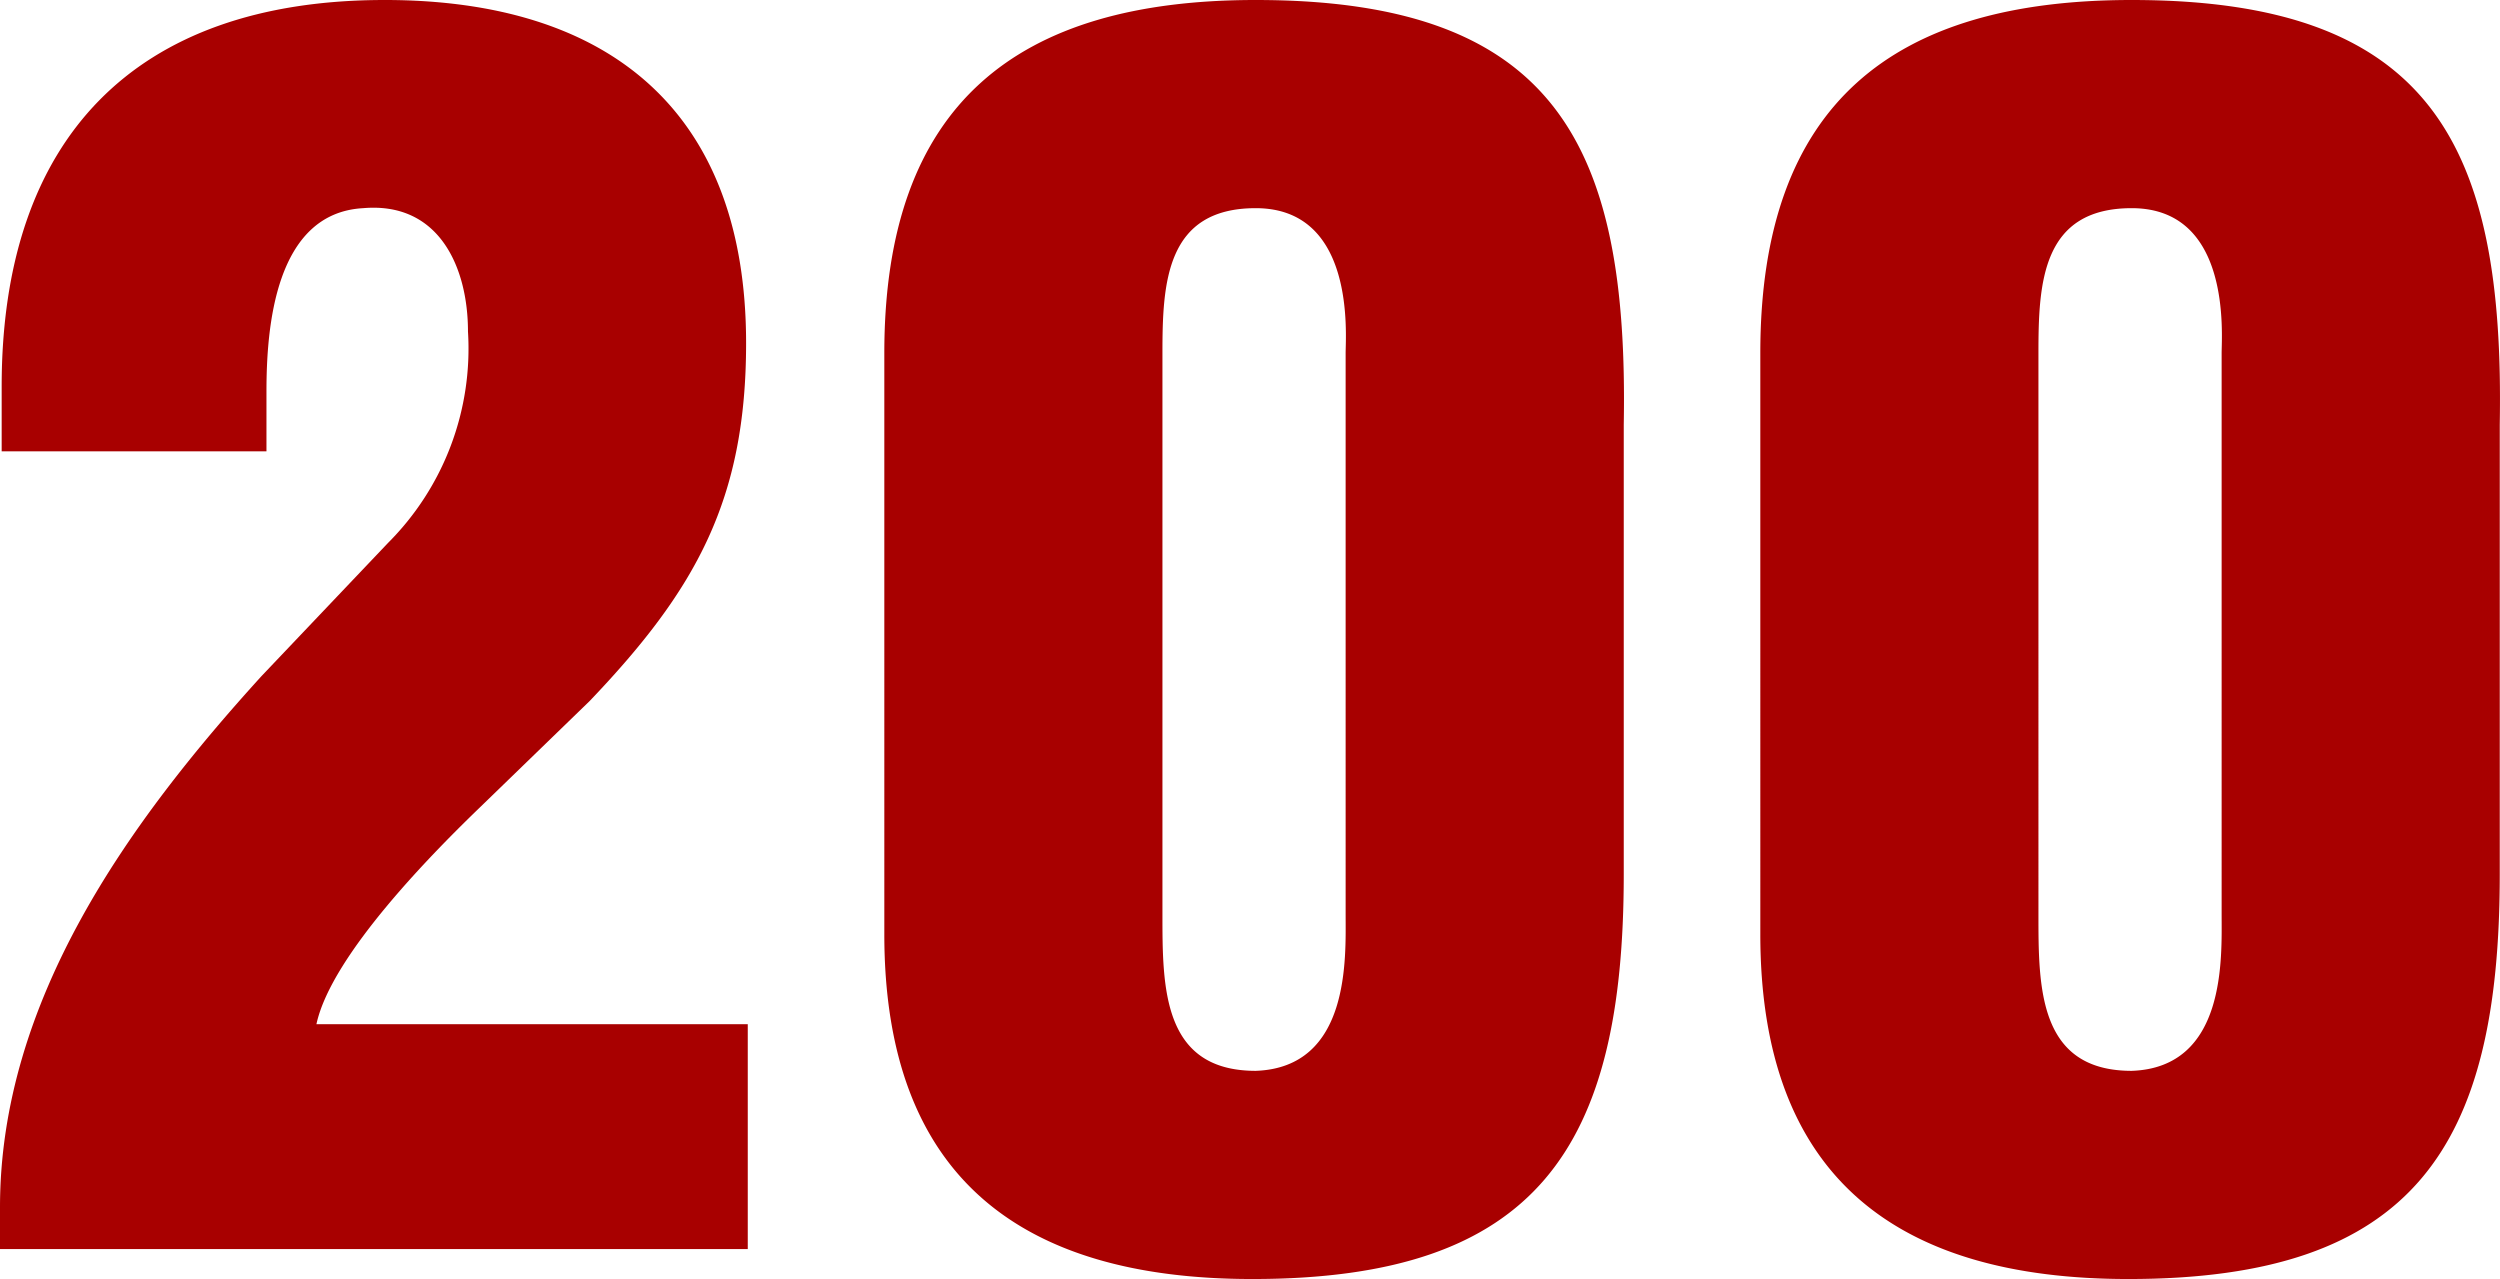<svg xmlns="http://www.w3.org/2000/svg" width="60.046" height="30.72" viewBox="0 0 60.046 30.72"><path d="M-23.72-19.16V-20.6c0-1.52.2-4.28,2.32-4.4,1.84-.16,2.52,1.44,2.52,2.96a6.6,6.6,0,0,1-1.92,5.08l-3.04,3.2c-3.2,3.52-6.28,7.8-6.28,12.76V0h17.96V-5.4H-22.52c.36-1.68,2.88-4.2,3.96-5.24l2.6-2.52c2.56-2.68,3.76-4.84,3.76-8.6,0-5.56-3.28-8.24-8.68-8.24-6.04,0-9.2,3.36-9.2,9.28v1.56ZM2.2-8.04C2.2-7,2.32-4.36.04-4.28c-2.24,0-2.24-2-2.24-3.76V-21.52C-2.2-23.2-2.12-25,.04-25c2.4,0,2.16,3.04,2.16,3.48Zm-11.08.48C-8.88-1.76-5.64.72-.04.72,6.8.72,8.88-2.44,8.88-9V-19.8C9-26.52,7.24-30,.04-30c-5.72,0-8.92,2.48-8.92,8.48Zm32.12-.48c0,1.04.12,3.68-2.16,3.76-2.24,0-2.24-2-2.24-3.76V-21.52c0-1.68.08-3.48,2.24-3.48,2.4,0,2.16,3.04,2.16,3.48Zm-11.08.48C12.16-1.76,15.4.72,21,.72c6.84,0,8.92-3.16,8.92-9.72V-19.8c.12-6.72-1.64-10.2-8.84-10.2-5.72,0-8.92,2.48-8.92,8.48Z" transform="translate(30.12 30)" fill="#a80000"/></svg>